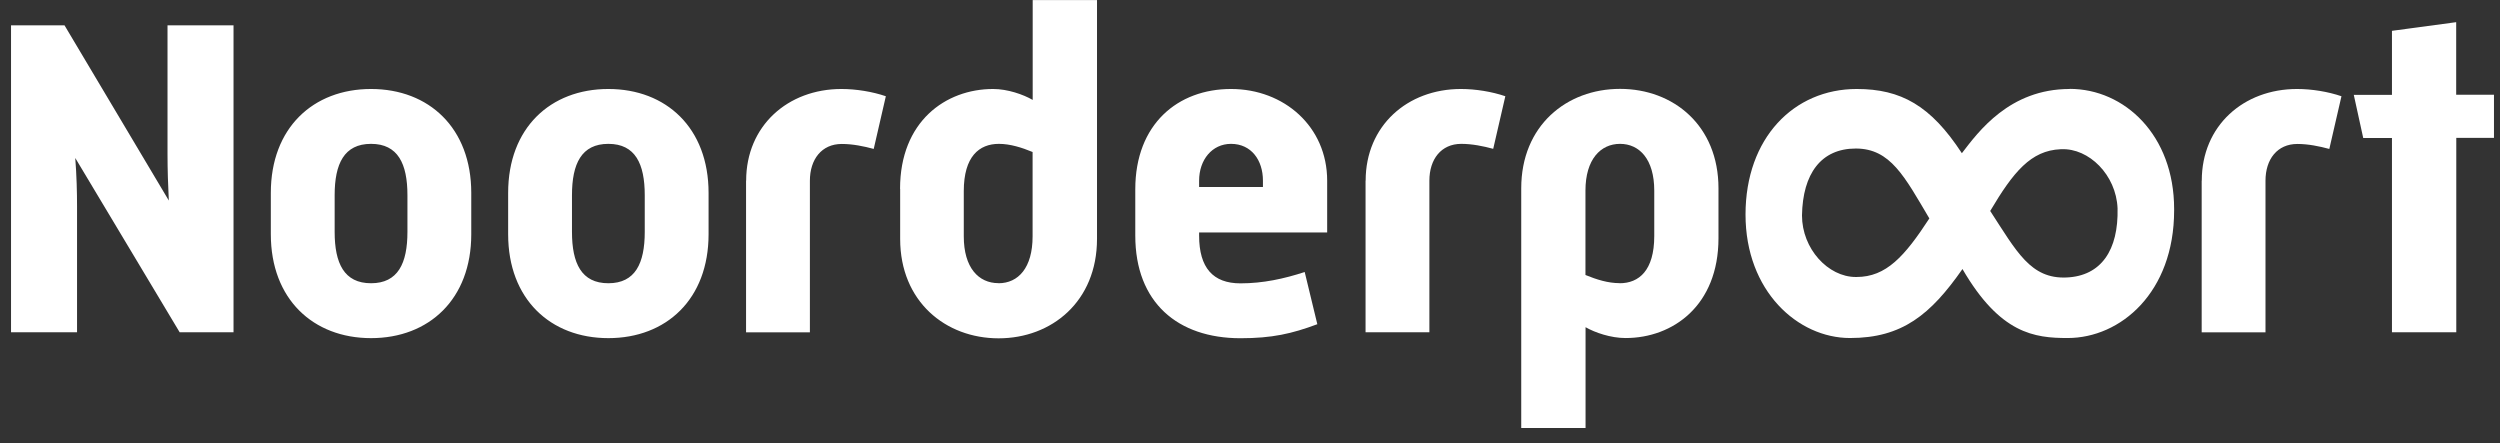 <svg width="158" height="28" viewBox="0 0 158 28" fill="none" xmlns="http://www.w3.org/2000/svg">
<rect x="0" y="0" width="158" height="28" fill="#333333" stroke="none"/>
<g id="logo-white-yellow" clip-path="url(#clip0_114_2101)">
<g id="Group">
<path id="Vector" fill-rule="evenodd" clip-rule="evenodd" d="M0.697 1.602H4.078L10.669 12.674C10.619 11.687 10.587 10.707 10.587 9.72V1.602H14.759V20.999H11.354L4.756 9.984C4.844 11.103 4.869 12.165 4.869 13.025V20.999H0.697V1.602Z" fill="white"/>
</g>
<path id="Vector_2" fill-rule="evenodd" clip-rule="evenodd" d="M23.45 17.901C25.153 17.901 25.75 16.638 25.75 14.659V12.334C25.75 10.355 25.153 9.092 23.45 9.092C21.747 9.092 21.15 10.355 21.15 12.334V14.659C21.15 16.638 21.747 17.901 23.45 17.901ZM17.116 12.19C17.116 8.087 19.787 5.624 23.45 5.624C27.113 5.624 29.784 8.093 29.784 12.19V14.804C29.784 18.907 27.113 21.37 23.45 21.37C19.787 21.37 17.116 18.9 17.116 14.804V12.19ZM38.448 17.901C40.151 17.901 40.748 16.638 40.748 14.659V12.334C40.748 10.355 40.151 9.092 38.448 9.092C36.745 9.092 36.149 10.355 36.149 12.334V14.659C36.149 16.638 36.745 17.901 38.448 17.901ZM32.115 12.19C32.115 8.087 34.785 5.624 38.448 5.624C42.111 5.624 44.782 8.093 44.782 12.19V14.804C44.782 18.907 42.111 21.37 38.448 21.37C34.785 21.37 32.115 18.9 32.115 14.804V12.19ZM47.157 11.417C47.157 7.948 49.796 5.624 53.177 5.624C54.113 5.624 55.137 5.793 55.985 6.082L55.219 9.412C54.597 9.243 53.887 9.098 53.202 9.098C51.926 9.098 51.185 10.072 51.185 11.423V21.005H47.151V11.423L47.157 11.417ZM63.104 17.901C64.355 17.901 65.26 16.927 65.26 14.942V9.607C64.581 9.325 63.84 9.092 63.13 9.092C61.879 9.092 60.911 9.896 60.911 12.077V14.942C60.911 16.921 61.848 17.895 63.098 17.895L63.104 17.901ZM56.884 11.932C56.884 7.685 59.755 5.624 62.765 5.624C63.676 5.624 64.669 5.969 65.266 6.315V0.006H69.331V15.099C69.331 19.058 66.46 21.382 63.111 21.382C59.762 21.382 56.89 19.058 56.89 15.099V11.945L56.884 11.932ZM79.818 11.819V11.417C79.818 10.123 79.083 9.092 77.801 9.092C76.607 9.092 75.784 10.097 75.784 11.417V11.819H79.818ZM71.75 11.963C71.75 7.835 74.446 5.624 77.801 5.624C81.156 5.624 83.877 8.005 83.877 11.417V14.691H75.784V14.892C75.784 16.927 76.664 17.908 78.398 17.908C79.818 17.908 81.15 17.619 82.457 17.191L83.255 20.49C81.64 21.093 80.39 21.376 78.398 21.376C74.421 21.376 71.75 19.108 71.75 14.892V11.963ZM86.309 11.417C86.309 7.948 88.948 5.624 92.328 5.624C93.265 5.624 94.289 5.793 95.137 6.082L94.371 9.406C93.749 9.237 93.038 9.092 92.353 9.092C91.078 9.092 90.337 10.066 90.337 11.417V20.999H86.303V11.417H86.309Z" fill="white"/>
<g id="Group_2">
<path id="Vector_3" fill-rule="evenodd" clip-rule="evenodd" d="M102.362 17.901C103.581 17.901 104.549 17.097 104.549 14.917V12.045C104.549 10.066 103.613 9.092 102.387 9.092C101.162 9.092 100.201 10.066 100.201 12.045V17.38C100.911 17.669 101.621 17.895 102.356 17.895L102.362 17.901ZM100.207 27.05H96.142V11.901C96.142 7.942 99.007 5.617 102.387 5.617C105.768 5.617 108.608 7.942 108.608 11.901V15.055C108.608 19.303 105.736 21.364 102.733 21.364C101.797 21.364 100.798 21.018 100.207 20.679V27.05Z" fill="white"/>
</g>
<path id="Vector_4" fill-rule="evenodd" clip-rule="evenodd" d="M139.152 11.417C139.152 7.948 141.791 5.624 145.171 5.624C146.108 5.624 147.132 5.793 147.98 6.082L147.213 9.413C146.585 9.243 145.875 9.098 145.196 9.098C143.915 9.098 143.179 10.072 143.179 11.423V21.005H139.146V11.423L139.152 11.417ZM151.172 8.721H149.356L148.759 5.994H151.172V1.948L155.231 1.401V5.988H157.619V8.715H155.237V20.999H151.172V8.721Z" fill="white"/>
<path id="Vector_5" fill-rule="evenodd" clip-rule="evenodd" d="M130.606 17.537C128.332 17.637 127.452 15.897 125.781 13.333C127.245 10.864 128.351 9.513 130.229 9.431H130.273C132.014 9.35 133.742 11.053 133.83 13.164C133.893 15.803 132.799 17.443 130.606 17.537ZM117.33 17.506H117.286C115.539 17.506 113.886 15.727 113.886 13.616C113.93 10.977 115.093 9.387 117.286 9.387C119.479 9.387 120.371 11.166 121.935 13.805C120.371 16.205 119.208 17.506 117.33 17.506ZM130.801 5.624C127 5.624 125.033 8.325 123.99 9.683C122.023 6.673 120.145 5.624 117.342 5.624C113.371 5.624 110.317 8.721 110.317 13.56C110.317 18.398 113.622 21.363 116.921 21.363C120.22 21.363 122.017 19.881 124.028 17.003C126.409 21.1 128.583 21.363 130.676 21.363C134.018 21.363 137.405 18.486 137.405 13.296V13.208C137.405 8.539 134.27 5.617 130.801 5.617V5.624Z" fill="white"/>
</g>
<defs>
<clipPath id="clip0_114_2101">
<rect width="156.915" height="27.05" fill="white" transform="matrix(1 0 0 -1 0.697 27.05)"/>
</clipPath>
</defs>
</svg>
